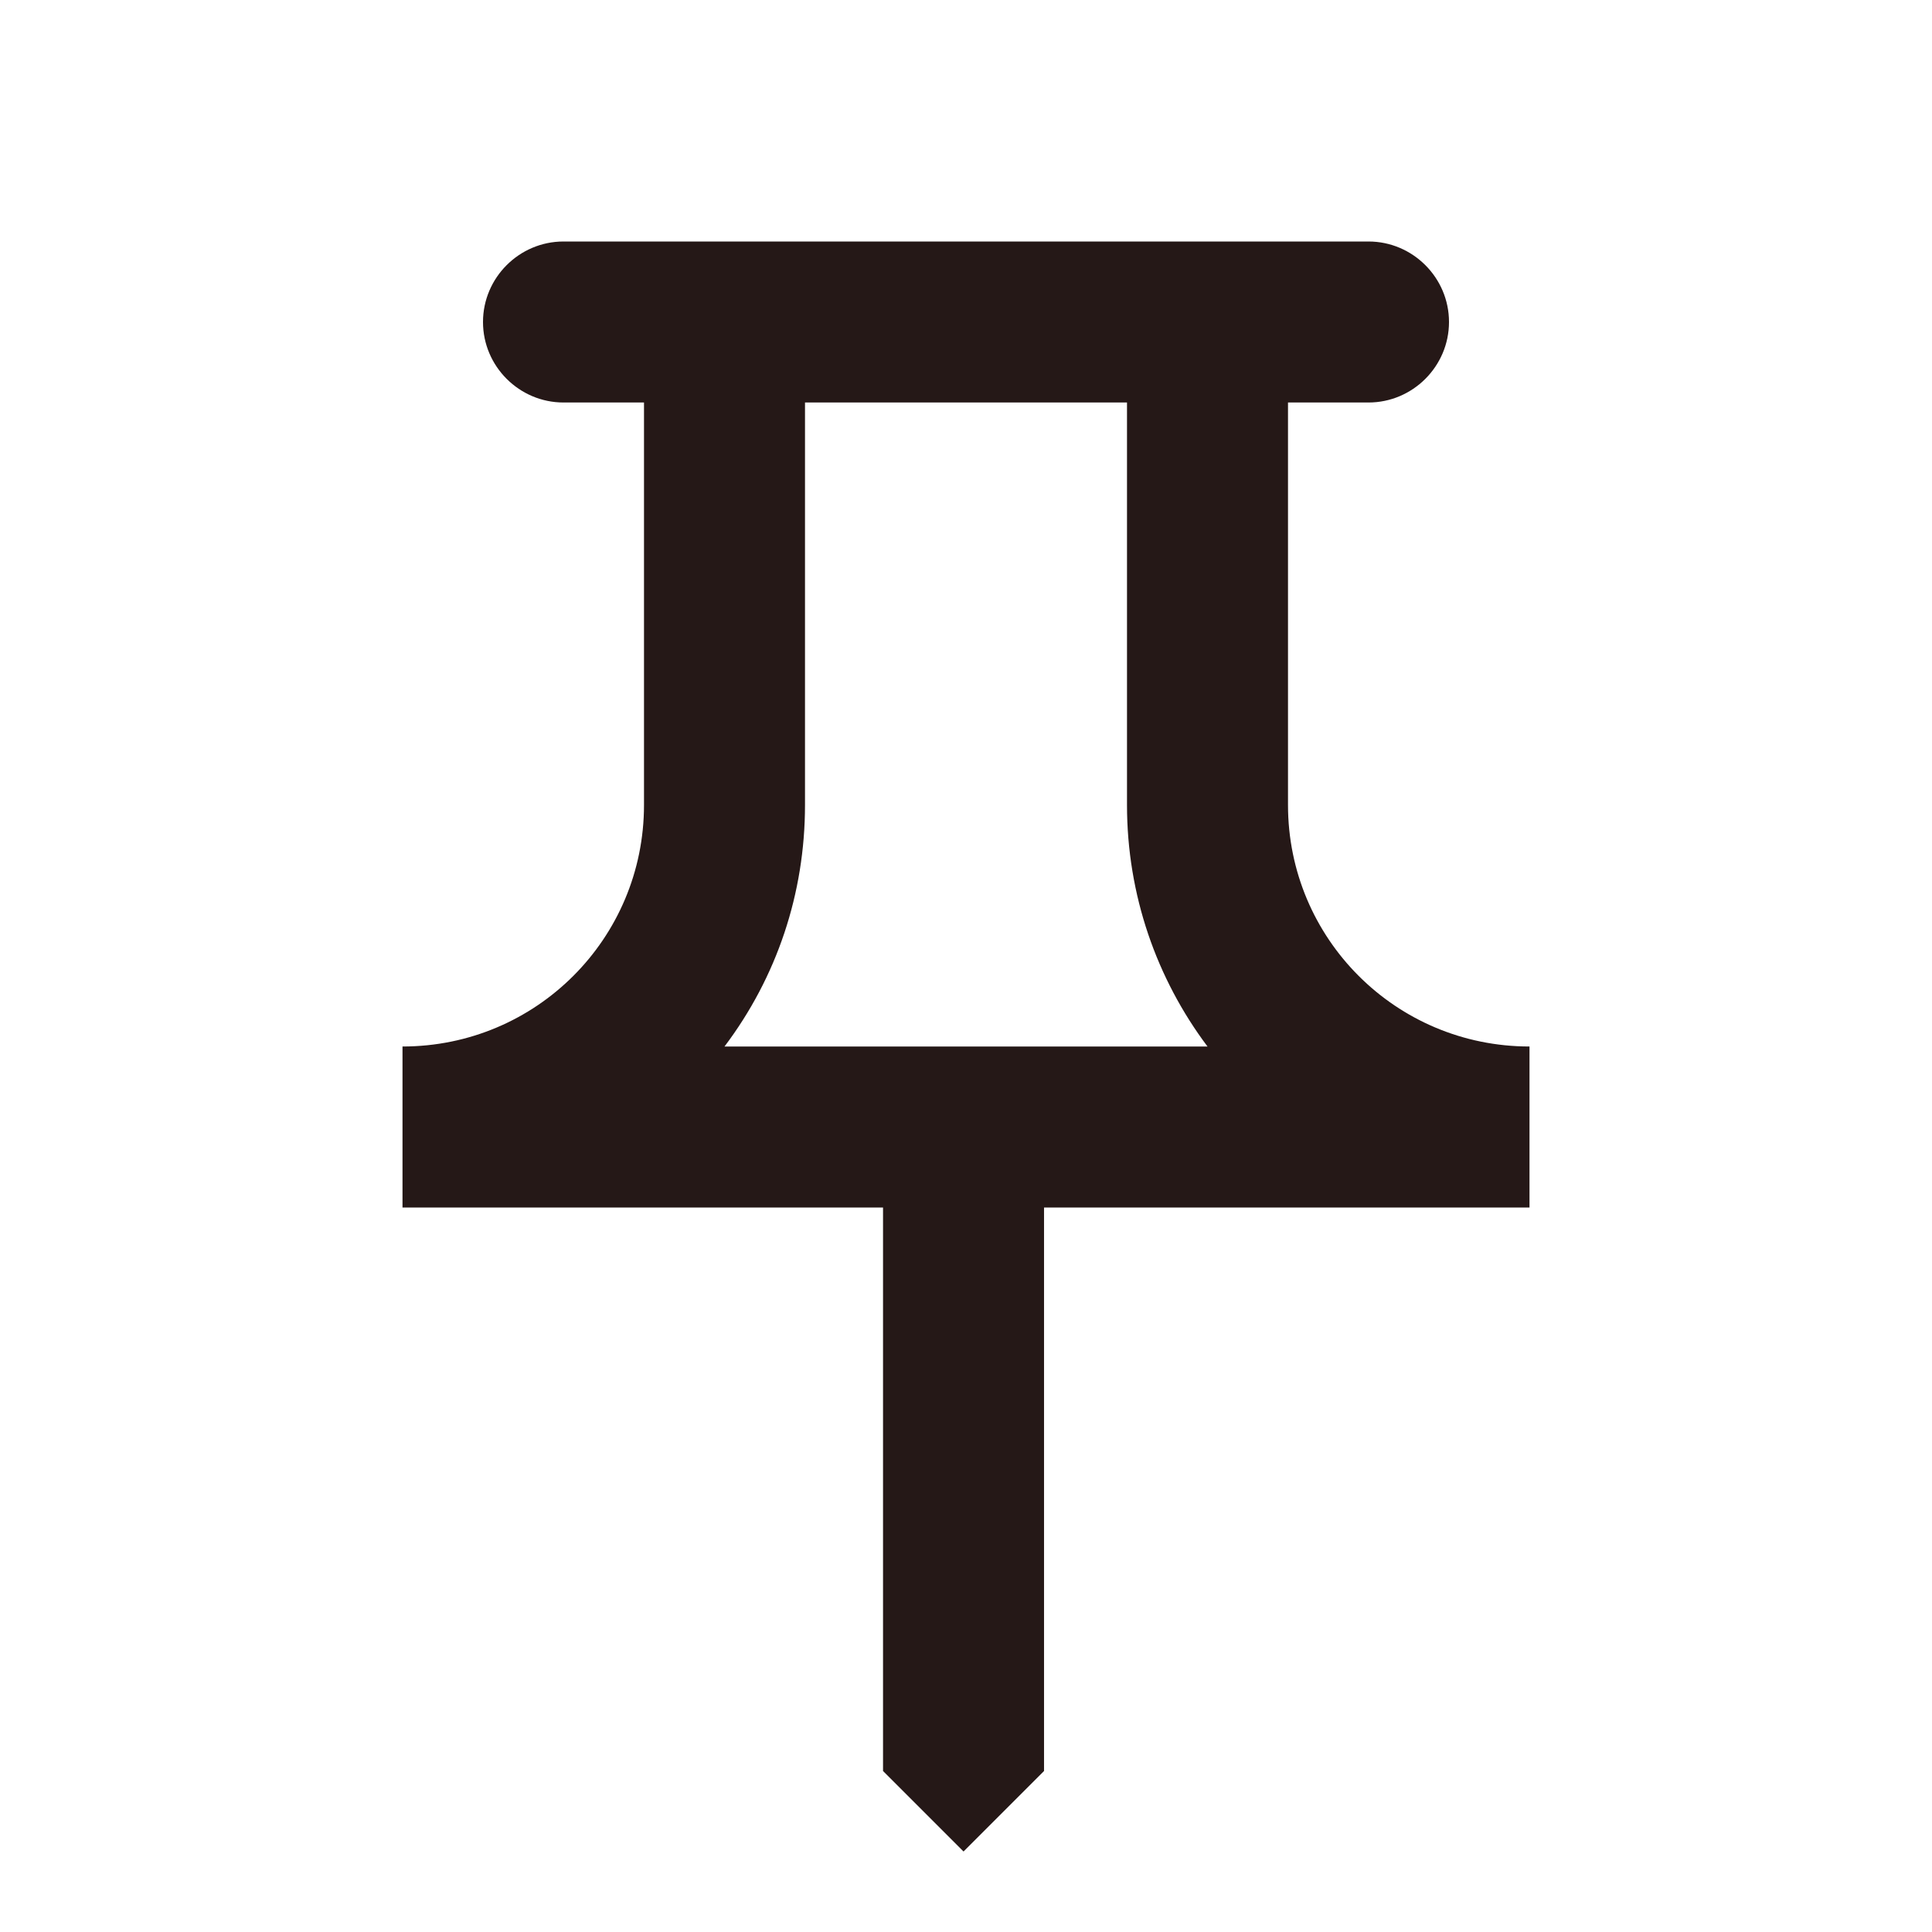 <svg width="18" height="18" viewBox="0 0 18 18" fill="none" xmlns="http://www.w3.org/2000/svg">
<path d="M10.5 3.75V7.5C10.5 8.34 10.777 9.12 11.25 9.75H6.75C7.237 9.105 7.5 8.325 7.5 7.5V3.75H10.5ZM12.75 2.25H5.25C4.838 2.25 4.5 2.587 4.5 3C4.5 3.413 4.838 3.75 5.25 3.75H6V7.5C6 8.745 4.995 9.75 3.75 9.75V11.25H8.227V16.5L8.977 17.25L9.727 16.5V11.25H14.25V9.75C13.005 9.75 12 8.745 12 7.5V3.75H12.75C13.162 3.75 13.5 3.413 13.5 3C13.5 2.587 13.162 2.25 12.75 2.25Z" fill="#251817"/>
</svg>
